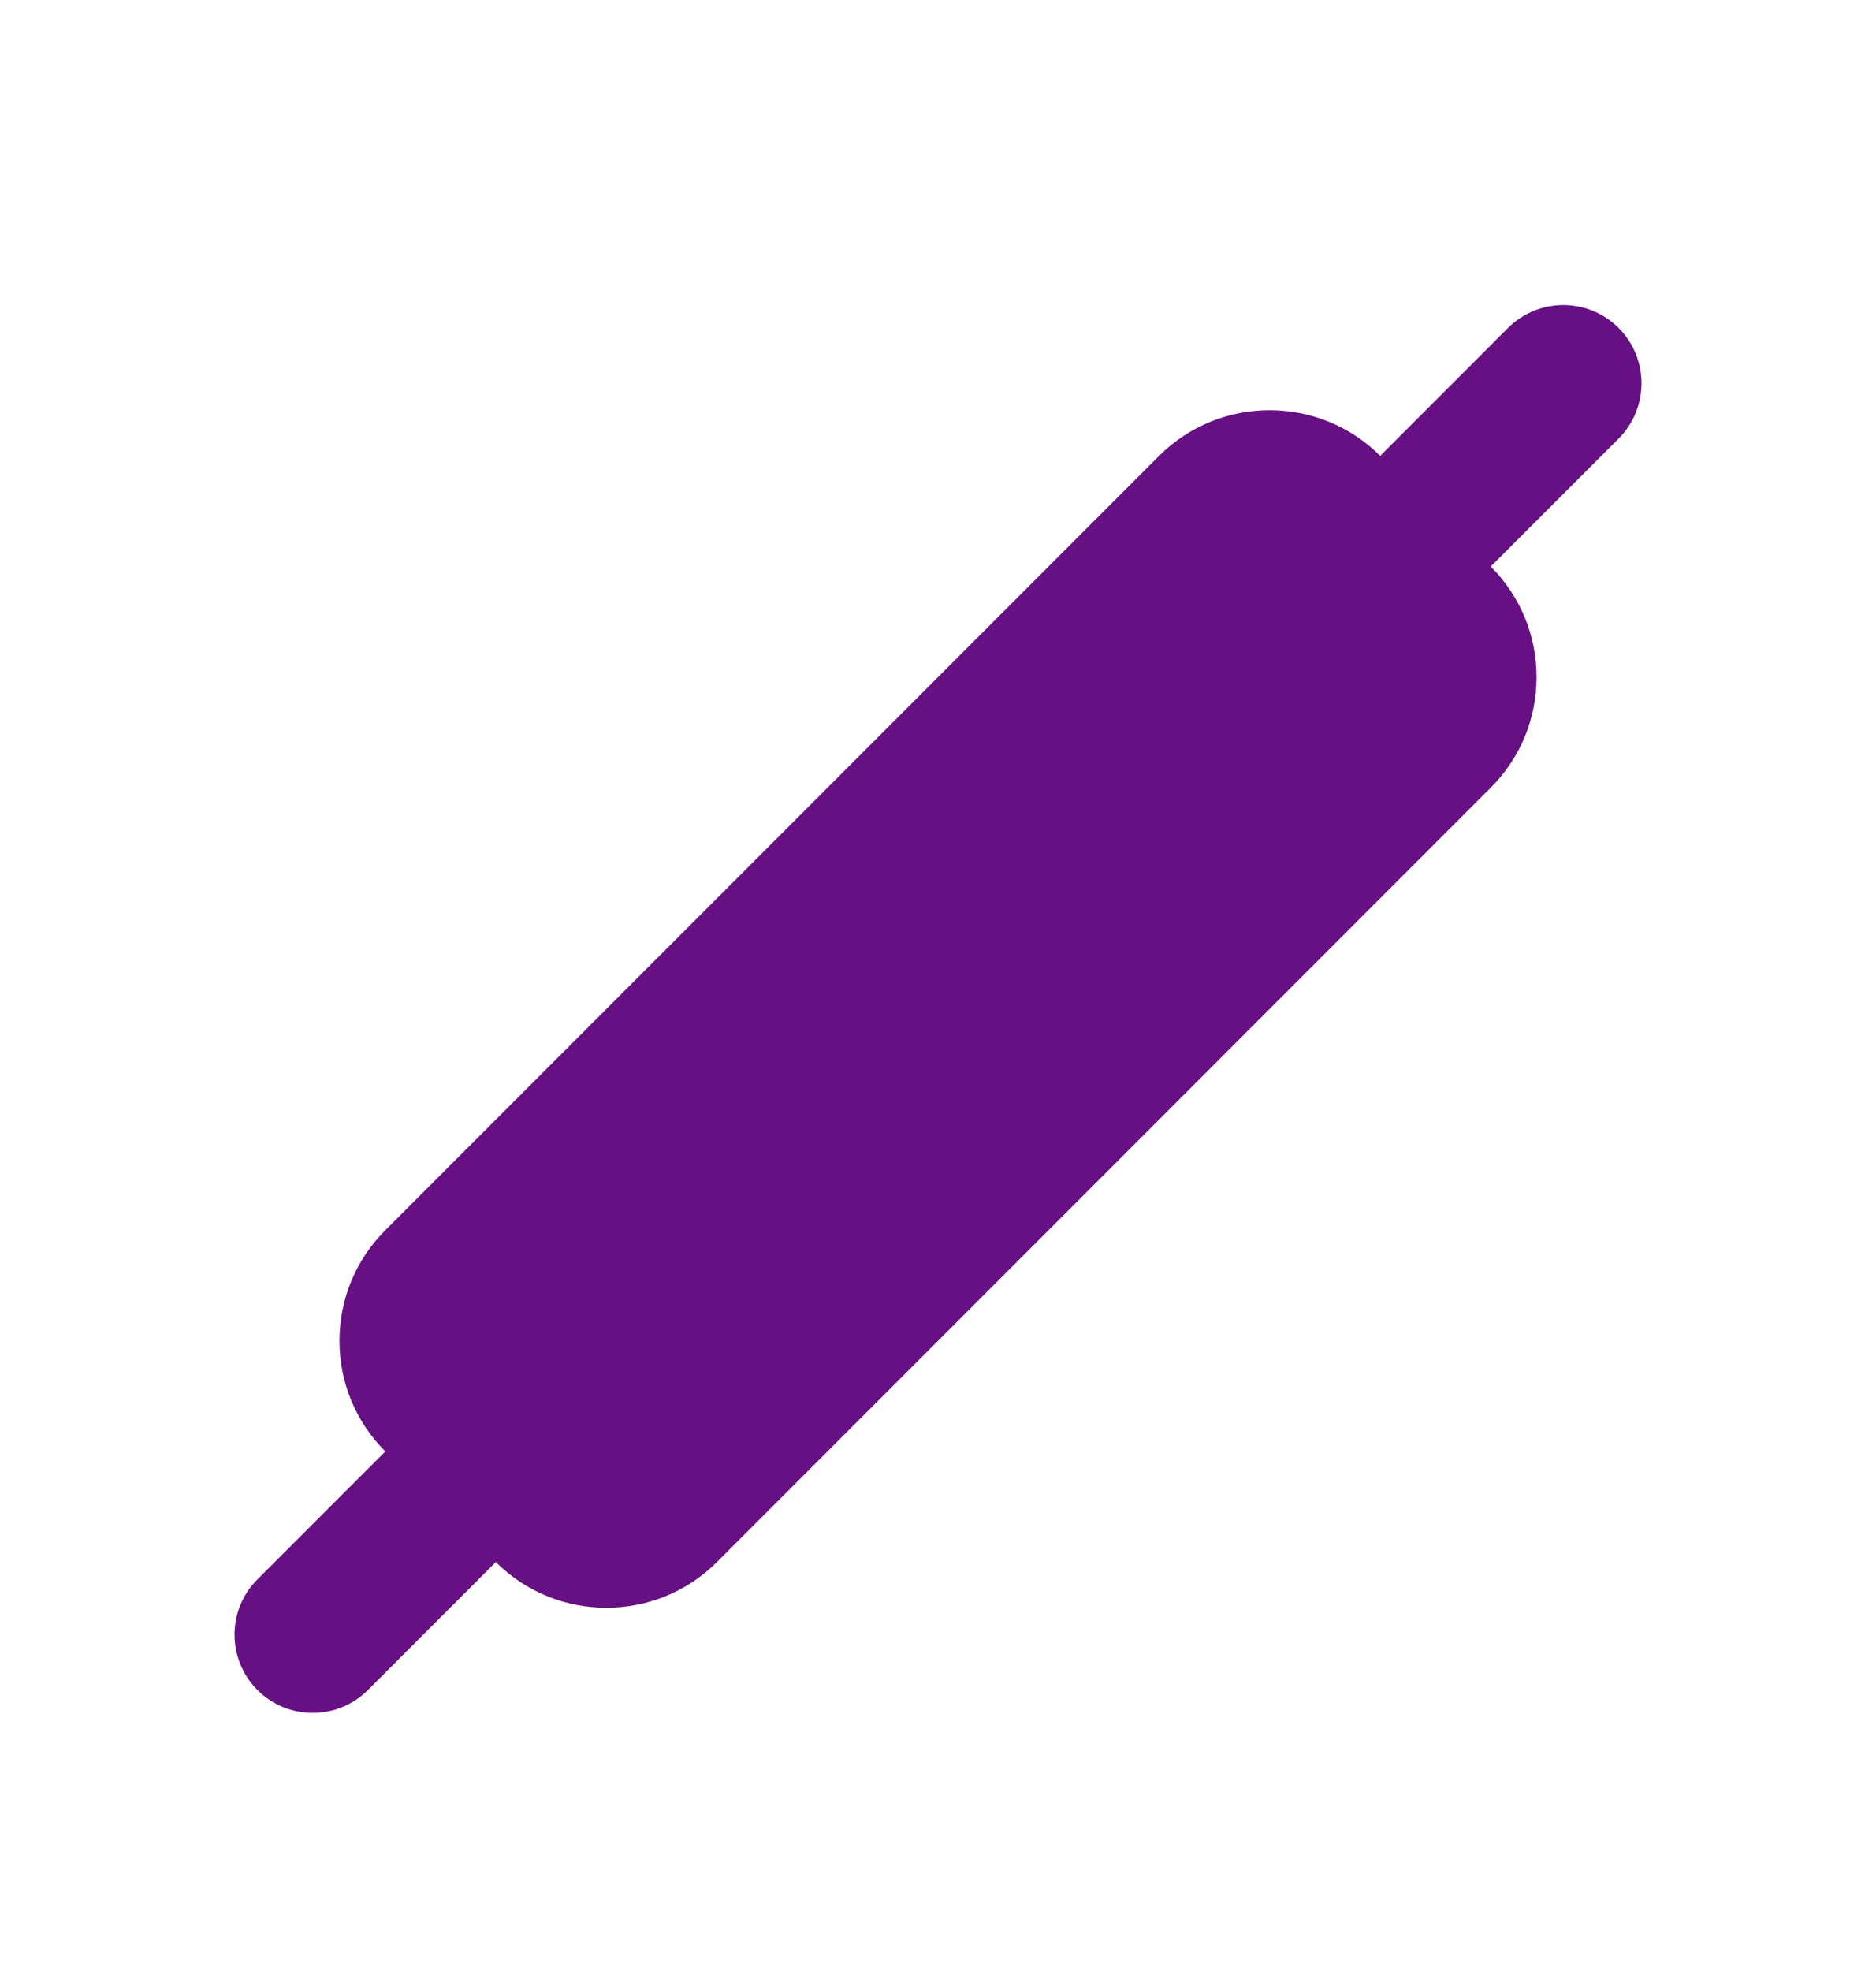 <svg width="20" height="21" viewBox="0 0 20 21" fill="none" xmlns="http://www.w3.org/2000/svg">
<path d="M2.744 18.006C2.907 18.169 3.12 18.25 3.333 18.25C3.547 18.25 3.76 18.169 3.923 18.006L5.286 16.643C5.611 16.967 6.038 17.13 6.464 17.13C6.891 17.13 7.318 16.968 7.643 16.643L15.892 8.393C16.207 8.078 16.381 7.66 16.381 7.214C16.381 6.769 16.207 6.351 15.893 6.036L17.256 4.673C17.581 4.347 17.581 3.82 17.256 3.494C16.93 3.169 16.403 3.169 16.077 3.494L14.714 4.857C14.065 4.208 13.007 4.208 12.357 4.857L4.108 13.107C3.793 13.422 3.619 13.84 3.619 14.286C3.619 14.731 3.793 15.149 4.108 15.464L2.744 16.828C2.419 17.153 2.419 17.68 2.744 18.006Z" fill="#661084"/>
</svg>
